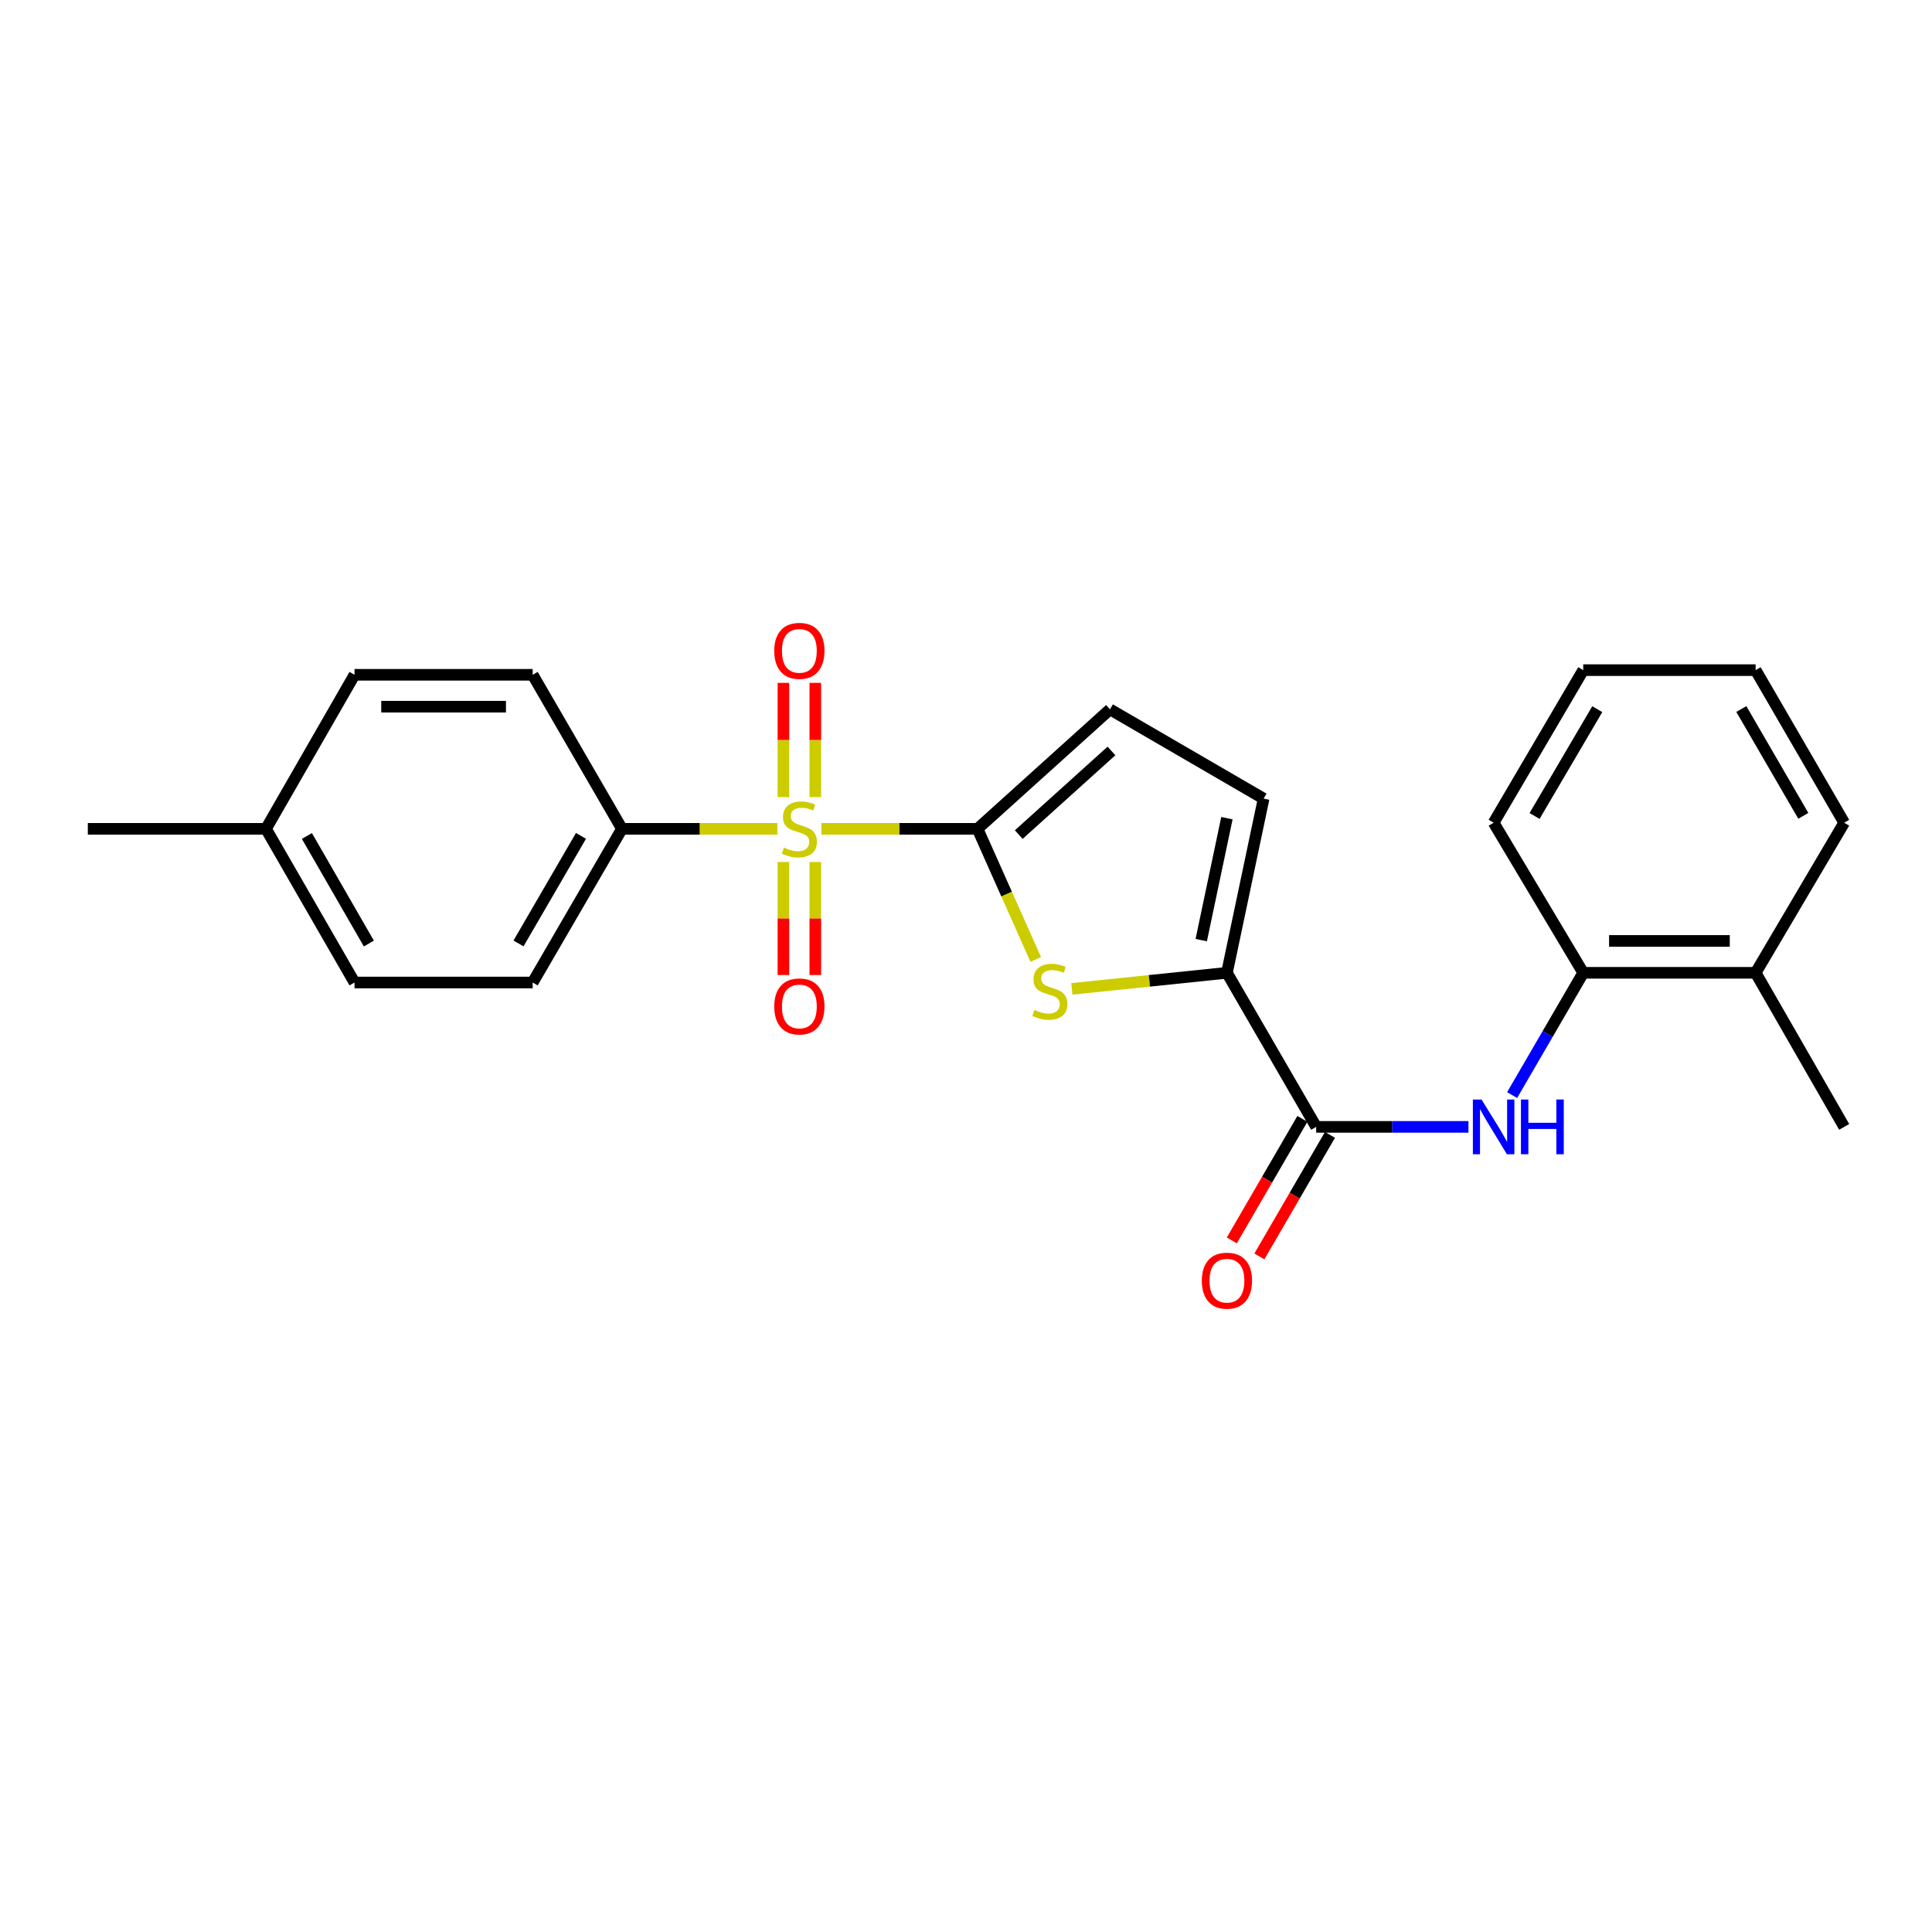 <?xml version='1.0' encoding='iso-8859-1'?>
<svg version='1.1' baseProfile='full'
              xmlns='http://www.w3.org/2000/svg'
                      xmlns:rdkit='http://www.rdkit.org/xml'
                      xmlns:xlink='http://www.w3.org/1999/xlink'
                  xml:space='preserve'
width='1000px' height='1000px' viewBox='0 0 1000 1000'>
<!-- END OF HEADER -->
<rect style='opacity:1.0;fill:#FFFFFF;stroke:none' width='1000' height='1000' x='0' y='0'> </rect>
<path class='bond-0' d='M 425.138,429.001 L 465.553,429.001' style='fill:none;fill-rule:evenodd;stroke:#CCCC00;stroke-width:6px;stroke-linecap:butt;stroke-linejoin:miter;stroke-opacity:1' />
<path class='bond-0' d='M 465.553,429.001 L 505.969,429.001' style='fill:none;fill-rule:evenodd;stroke:#000000;stroke-width:6px;stroke-linecap:butt;stroke-linejoin:miter;stroke-opacity:1' />
<path class='bond-7' d='M 402.376,429.001 L 362.149,429.001' style='fill:none;fill-rule:evenodd;stroke:#CCCC00;stroke-width:6px;stroke-linecap:butt;stroke-linejoin:miter;stroke-opacity:1' />
<path class='bond-7' d='M 362.149,429.001 L 321.921,429.001' style='fill:none;fill-rule:evenodd;stroke:#000000;stroke-width:6px;stroke-linecap:butt;stroke-linejoin:miter;stroke-opacity:1' />
<path class='bond-9' d='M 422.004,412.576 L 422.004,383.017' style='fill:none;fill-rule:evenodd;stroke:#CCCC00;stroke-width:6px;stroke-linecap:butt;stroke-linejoin:miter;stroke-opacity:1' />
<path class='bond-9' d='M 422.004,383.017 L 422.004,353.457' style='fill:none;fill-rule:evenodd;stroke:#FF0000;stroke-width:6px;stroke-linecap:butt;stroke-linejoin:miter;stroke-opacity:1' />
<path class='bond-9' d='M 405.501,412.576 L 405.501,383.017' style='fill:none;fill-rule:evenodd;stroke:#CCCC00;stroke-width:6px;stroke-linecap:butt;stroke-linejoin:miter;stroke-opacity:1' />
<path class='bond-9' d='M 405.501,383.017 L 405.501,353.457' style='fill:none;fill-rule:evenodd;stroke:#FF0000;stroke-width:6px;stroke-linecap:butt;stroke-linejoin:miter;stroke-opacity:1' />
<path class='bond-10' d='M 405.501,446.177 L 405.501,475.421' style='fill:none;fill-rule:evenodd;stroke:#CCCC00;stroke-width:6px;stroke-linecap:butt;stroke-linejoin:miter;stroke-opacity:1' />
<path class='bond-10' d='M 405.501,475.421 L 405.501,504.664' style='fill:none;fill-rule:evenodd;stroke:#FF0000;stroke-width:6px;stroke-linecap:butt;stroke-linejoin:miter;stroke-opacity:1' />
<path class='bond-10' d='M 422.004,446.177 L 422.004,475.421' style='fill:none;fill-rule:evenodd;stroke:#CCCC00;stroke-width:6px;stroke-linecap:butt;stroke-linejoin:miter;stroke-opacity:1' />
<path class='bond-10' d='M 422.004,475.421 L 422.004,504.664' style='fill:none;fill-rule:evenodd;stroke:#FF0000;stroke-width:6px;stroke-linecap:butt;stroke-linejoin:miter;stroke-opacity:1' />
<path class='bond-1' d='M 505.969,429.001 L 521.032,462.801' style='fill:none;fill-rule:evenodd;stroke:#000000;stroke-width:6px;stroke-linecap:butt;stroke-linejoin:miter;stroke-opacity:1' />
<path class='bond-1' d='M 521.032,462.801 L 536.095,496.601' style='fill:none;fill-rule:evenodd;stroke:#CCCC00;stroke-width:6px;stroke-linecap:butt;stroke-linejoin:miter;stroke-opacity:1' />
<path class='bond-5' d='M 505.969,429.001 L 574.521,367.16' style='fill:none;fill-rule:evenodd;stroke:#000000;stroke-width:6px;stroke-linecap:butt;stroke-linejoin:miter;stroke-opacity:1' />
<path class='bond-5' d='M 527.306,431.979 L 575.293,388.69' style='fill:none;fill-rule:evenodd;stroke:#000000;stroke-width:6px;stroke-linecap:butt;stroke-linejoin:miter;stroke-opacity:1' />
<path class='bond-2' d='M 554.796,511.841 L 594.928,507.682' style='fill:none;fill-rule:evenodd;stroke:#CCCC00;stroke-width:6px;stroke-linecap:butt;stroke-linejoin:miter;stroke-opacity:1' />
<path class='bond-2' d='M 594.928,507.682 L 635.061,503.522' style='fill:none;fill-rule:evenodd;stroke:#000000;stroke-width:6px;stroke-linecap:butt;stroke-linejoin:miter;stroke-opacity:1' />
<path class='bond-3' d='M 635.061,503.522 L 681.252,583.27' style='fill:none;fill-rule:evenodd;stroke:#000000;stroke-width:6px;stroke-linecap:butt;stroke-linejoin:miter;stroke-opacity:1' />
<path class='bond-24' d='M 635.061,503.522 L 654.049,413.369' style='fill:none;fill-rule:evenodd;stroke:#000000;stroke-width:6px;stroke-linecap:butt;stroke-linejoin:miter;stroke-opacity:1' />
<path class='bond-24' d='M 621.76,486.598 L 635.052,423.491' style='fill:none;fill-rule:evenodd;stroke:#000000;stroke-width:6px;stroke-linecap:butt;stroke-linejoin:miter;stroke-opacity:1' />
<path class='bond-4' d='M 681.252,583.27 L 720.658,583.27' style='fill:none;fill-rule:evenodd;stroke:#000000;stroke-width:6px;stroke-linecap:butt;stroke-linejoin:miter;stroke-opacity:1' />
<path class='bond-4' d='M 720.658,583.27 L 760.065,583.27' style='fill:none;fill-rule:evenodd;stroke:#0000FF;stroke-width:6px;stroke-linecap:butt;stroke-linejoin:miter;stroke-opacity:1' />
<path class='bond-11' d='M 674.116,579.125 L 655.847,610.58' style='fill:none;fill-rule:evenodd;stroke:#000000;stroke-width:6px;stroke-linecap:butt;stroke-linejoin:miter;stroke-opacity:1' />
<path class='bond-11' d='M 655.847,610.58 L 637.578,642.034' style='fill:none;fill-rule:evenodd;stroke:#FF0000;stroke-width:6px;stroke-linecap:butt;stroke-linejoin:miter;stroke-opacity:1' />
<path class='bond-11' d='M 688.387,587.414 L 670.118,618.868' style='fill:none;fill-rule:evenodd;stroke:#000000;stroke-width:6px;stroke-linecap:butt;stroke-linejoin:miter;stroke-opacity:1' />
<path class='bond-11' d='M 670.118,618.868 L 651.849,650.322' style='fill:none;fill-rule:evenodd;stroke:#FF0000;stroke-width:6px;stroke-linecap:butt;stroke-linejoin:miter;stroke-opacity:1' />
<path class='bond-8' d='M 782.677,566.804 L 801.076,535.163' style='fill:none;fill-rule:evenodd;stroke:#0000FF;stroke-width:6px;stroke-linecap:butt;stroke-linejoin:miter;stroke-opacity:1' />
<path class='bond-8' d='M 801.076,535.163 L 819.475,503.522' style='fill:none;fill-rule:evenodd;stroke:#000000;stroke-width:6px;stroke-linecap:butt;stroke-linejoin:miter;stroke-opacity:1' />
<path class='bond-6' d='M 574.521,367.16 L 654.049,413.369' style='fill:none;fill-rule:evenodd;stroke:#000000;stroke-width:6px;stroke-linecap:butt;stroke-linejoin:miter;stroke-opacity:1' />
<path class='bond-13' d='M 321.921,429.001 L 275.712,508.547' style='fill:none;fill-rule:evenodd;stroke:#000000;stroke-width:6px;stroke-linecap:butt;stroke-linejoin:miter;stroke-opacity:1' />
<path class='bond-13' d='M 300.719,432.643 L 268.373,488.325' style='fill:none;fill-rule:evenodd;stroke:#000000;stroke-width:6px;stroke-linecap:butt;stroke-linejoin:miter;stroke-opacity:1' />
<path class='bond-14' d='M 321.921,429.001 L 275.712,349.272' style='fill:none;fill-rule:evenodd;stroke:#000000;stroke-width:6px;stroke-linecap:butt;stroke-linejoin:miter;stroke-opacity:1' />
<path class='bond-12' d='M 819.475,503.522 L 908.712,503.522' style='fill:none;fill-rule:evenodd;stroke:#000000;stroke-width:6px;stroke-linecap:butt;stroke-linejoin:miter;stroke-opacity:1' />
<path class='bond-12' d='M 832.861,487.019 L 895.327,487.019' style='fill:none;fill-rule:evenodd;stroke:#000000;stroke-width:6px;stroke-linecap:butt;stroke-linejoin:miter;stroke-opacity:1' />
<path class='bond-18' d='M 819.475,503.522 L 773.101,425.838' style='fill:none;fill-rule:evenodd;stroke:#000000;stroke-width:6px;stroke-linecap:butt;stroke-linejoin:miter;stroke-opacity:1' />
<path class='bond-19' d='M 908.712,503.522 L 954.545,583.27' style='fill:none;fill-rule:evenodd;stroke:#000000;stroke-width:6px;stroke-linecap:butt;stroke-linejoin:miter;stroke-opacity:1' />
<path class='bond-20' d='M 908.712,503.522 L 954.545,425.838' style='fill:none;fill-rule:evenodd;stroke:#000000;stroke-width:6px;stroke-linecap:butt;stroke-linejoin:miter;stroke-opacity:1' />
<path class='bond-15' d='M 275.712,508.547 L 183.495,508.547' style='fill:none;fill-rule:evenodd;stroke:#000000;stroke-width:6px;stroke-linecap:butt;stroke-linejoin:miter;stroke-opacity:1' />
<path class='bond-16' d='M 275.712,349.272 L 183.495,349.272' style='fill:none;fill-rule:evenodd;stroke:#000000;stroke-width:6px;stroke-linecap:butt;stroke-linejoin:miter;stroke-opacity:1' />
<path class='bond-16' d='M 261.879,365.775 L 197.328,365.775' style='fill:none;fill-rule:evenodd;stroke:#000000;stroke-width:6px;stroke-linecap:butt;stroke-linejoin:miter;stroke-opacity:1' />
<path class='bond-25' d='M 183.495,508.547 L 137.671,429.001' style='fill:none;fill-rule:evenodd;stroke:#000000;stroke-width:6px;stroke-linecap:butt;stroke-linejoin:miter;stroke-opacity:1' />
<path class='bond-25' d='M 190.922,488.377 L 158.845,432.695' style='fill:none;fill-rule:evenodd;stroke:#000000;stroke-width:6px;stroke-linecap:butt;stroke-linejoin:miter;stroke-opacity:1' />
<path class='bond-17' d='M 183.495,349.272 L 137.671,429.001' style='fill:none;fill-rule:evenodd;stroke:#000000;stroke-width:6px;stroke-linecap:butt;stroke-linejoin:miter;stroke-opacity:1' />
<path class='bond-21' d='M 137.671,429.001 L 45.455,429.001' style='fill:none;fill-rule:evenodd;stroke:#000000;stroke-width:6px;stroke-linecap:butt;stroke-linejoin:miter;stroke-opacity:1' />
<path class='bond-22' d='M 773.101,425.838 L 819.475,346.861' style='fill:none;fill-rule:evenodd;stroke:#000000;stroke-width:6px;stroke-linecap:butt;stroke-linejoin:miter;stroke-opacity:1' />
<path class='bond-22' d='M 794.289,422.348 L 826.751,367.064' style='fill:none;fill-rule:evenodd;stroke:#000000;stroke-width:6px;stroke-linecap:butt;stroke-linejoin:miter;stroke-opacity:1' />
<path class='bond-26' d='M 954.545,425.838 L 908.712,346.861' style='fill:none;fill-rule:evenodd;stroke:#000000;stroke-width:6px;stroke-linecap:butt;stroke-linejoin:miter;stroke-opacity:1' />
<path class='bond-26' d='M 933.397,422.275 L 901.313,366.991' style='fill:none;fill-rule:evenodd;stroke:#000000;stroke-width:6px;stroke-linecap:butt;stroke-linejoin:miter;stroke-opacity:1' />
<path class='bond-23' d='M 819.475,346.861 L 908.712,346.861' style='fill:none;fill-rule:evenodd;stroke:#000000;stroke-width:6px;stroke-linecap:butt;stroke-linejoin:miter;stroke-opacity:1' />
<path  class='atom-0' d='M 405.752 438.721
Q 406.072 438.841, 407.392 439.401
Q 408.712 439.961, 410.152 440.321
Q 411.632 440.641, 413.072 440.641
Q 415.752 440.641, 417.312 439.361
Q 418.872 438.041, 418.872 435.761
Q 418.872 434.201, 418.072 433.241
Q 417.312 432.281, 416.112 431.761
Q 414.912 431.241, 412.912 430.641
Q 410.392 429.881, 408.872 429.161
Q 407.392 428.441, 406.312 426.921
Q 405.272 425.401, 405.272 422.841
Q 405.272 419.281, 407.672 417.081
Q 410.112 414.881, 414.912 414.881
Q 418.192 414.881, 421.912 416.441
L 420.992 419.521
Q 417.592 418.121, 415.032 418.121
Q 412.272 418.121, 410.752 419.281
Q 409.232 420.401, 409.272 422.361
Q 409.272 423.881, 410.032 424.801
Q 410.832 425.721, 411.952 426.241
Q 413.112 426.761, 415.032 427.361
Q 417.592 428.161, 419.112 428.961
Q 420.632 429.761, 421.712 431.401
Q 422.832 433.001, 422.832 435.761
Q 422.832 439.681, 420.192 441.801
Q 417.592 443.881, 413.232 443.881
Q 410.712 443.881, 408.792 443.321
Q 406.912 442.801, 404.672 441.881
L 405.752 438.721
' fill='#CCCC00'/>
<path  class='atom-2' d='M 535.413 522.741
Q 535.733 522.861, 537.053 523.421
Q 538.373 523.981, 539.813 524.341
Q 541.293 524.661, 542.733 524.661
Q 545.413 524.661, 546.973 523.381
Q 548.533 522.061, 548.533 519.781
Q 548.533 518.221, 547.733 517.261
Q 546.973 516.301, 545.773 515.781
Q 544.573 515.261, 542.573 514.661
Q 540.053 513.901, 538.533 513.181
Q 537.053 512.461, 535.973 510.941
Q 534.933 509.421, 534.933 506.861
Q 534.933 503.301, 537.333 501.101
Q 539.773 498.901, 544.573 498.901
Q 547.853 498.901, 551.573 500.461
L 550.653 503.541
Q 547.253 502.141, 544.693 502.141
Q 541.933 502.141, 540.413 503.301
Q 538.893 504.421, 538.933 506.381
Q 538.933 507.901, 539.693 508.821
Q 540.493 509.741, 541.613 510.261
Q 542.773 510.781, 544.693 511.381
Q 547.253 512.181, 548.773 512.981
Q 550.293 513.781, 551.373 515.421
Q 552.493 517.021, 552.493 519.781
Q 552.493 523.701, 549.853 525.821
Q 547.253 527.901, 542.893 527.901
Q 540.373 527.901, 538.453 527.341
Q 536.573 526.821, 534.333 525.901
L 535.413 522.741
' fill='#CCCC00'/>
<path  class='atom-5' d='M 766.841 569.11
L 776.121 584.11
Q 777.041 585.59, 778.521 588.27
Q 780.001 590.95, 780.081 591.11
L 780.081 569.11
L 783.841 569.11
L 783.841 597.43
L 779.961 597.43
L 770.001 581.03
Q 768.841 579.11, 767.601 576.91
Q 766.401 574.71, 766.041 574.03
L 766.041 597.43
L 762.361 597.43
L 762.361 569.11
L 766.841 569.11
' fill='#0000FF'/>
<path  class='atom-5' d='M 787.241 569.11
L 791.081 569.11
L 791.081 581.15
L 805.561 581.15
L 805.561 569.11
L 809.401 569.11
L 809.401 597.43
L 805.561 597.43
L 805.561 584.35
L 791.081 584.35
L 791.081 597.43
L 787.241 597.43
L 787.241 569.11
' fill='#0000FF'/>
<path  class='atom-10' d='M 400.752 336.883
Q 400.752 330.083, 404.112 326.283
Q 407.472 322.483, 413.752 322.483
Q 420.032 322.483, 423.392 326.283
Q 426.752 330.083, 426.752 336.883
Q 426.752 343.763, 423.352 347.683
Q 419.952 351.563, 413.752 351.563
Q 407.512 351.563, 404.112 347.683
Q 400.752 343.803, 400.752 336.883
M 413.752 348.363
Q 418.072 348.363, 420.392 345.483
Q 422.752 342.563, 422.752 336.883
Q 422.752 331.323, 420.392 328.523
Q 418.072 325.683, 413.752 325.683
Q 409.432 325.683, 407.072 328.483
Q 404.752 331.283, 404.752 336.883
Q 404.752 342.603, 407.072 345.483
Q 409.432 348.363, 413.752 348.363
' fill='#FF0000'/>
<path  class='atom-11' d='M 400.752 520.931
Q 400.752 514.131, 404.112 510.331
Q 407.472 506.531, 413.752 506.531
Q 420.032 506.531, 423.392 510.331
Q 426.752 514.131, 426.752 520.931
Q 426.752 527.811, 423.352 531.731
Q 419.952 535.611, 413.752 535.611
Q 407.512 535.611, 404.112 531.731
Q 400.752 527.851, 400.752 520.931
M 413.752 532.411
Q 418.072 532.411, 420.392 529.531
Q 422.752 526.611, 422.752 520.931
Q 422.752 515.371, 420.392 512.571
Q 418.072 509.731, 413.752 509.731
Q 409.432 509.731, 407.072 512.531
Q 404.752 515.331, 404.752 520.931
Q 404.752 526.651, 407.072 529.531
Q 409.432 532.411, 413.752 532.411
' fill='#FF0000'/>
<path  class='atom-12' d='M 622.061 662.877
Q 622.061 656.077, 625.421 652.277
Q 628.781 648.477, 635.061 648.477
Q 641.341 648.477, 644.701 652.277
Q 648.061 656.077, 648.061 662.877
Q 648.061 669.757, 644.661 673.677
Q 641.261 677.557, 635.061 677.557
Q 628.821 677.557, 625.421 673.677
Q 622.061 669.797, 622.061 662.877
M 635.061 674.357
Q 639.381 674.357, 641.701 671.477
Q 644.061 668.557, 644.061 662.877
Q 644.061 657.317, 641.701 654.517
Q 639.381 651.677, 635.061 651.677
Q 630.741 651.677, 628.381 654.477
Q 626.061 657.277, 626.061 662.877
Q 626.061 668.597, 628.381 671.477
Q 630.741 674.357, 635.061 674.357
' fill='#FF0000'/>
</svg>
